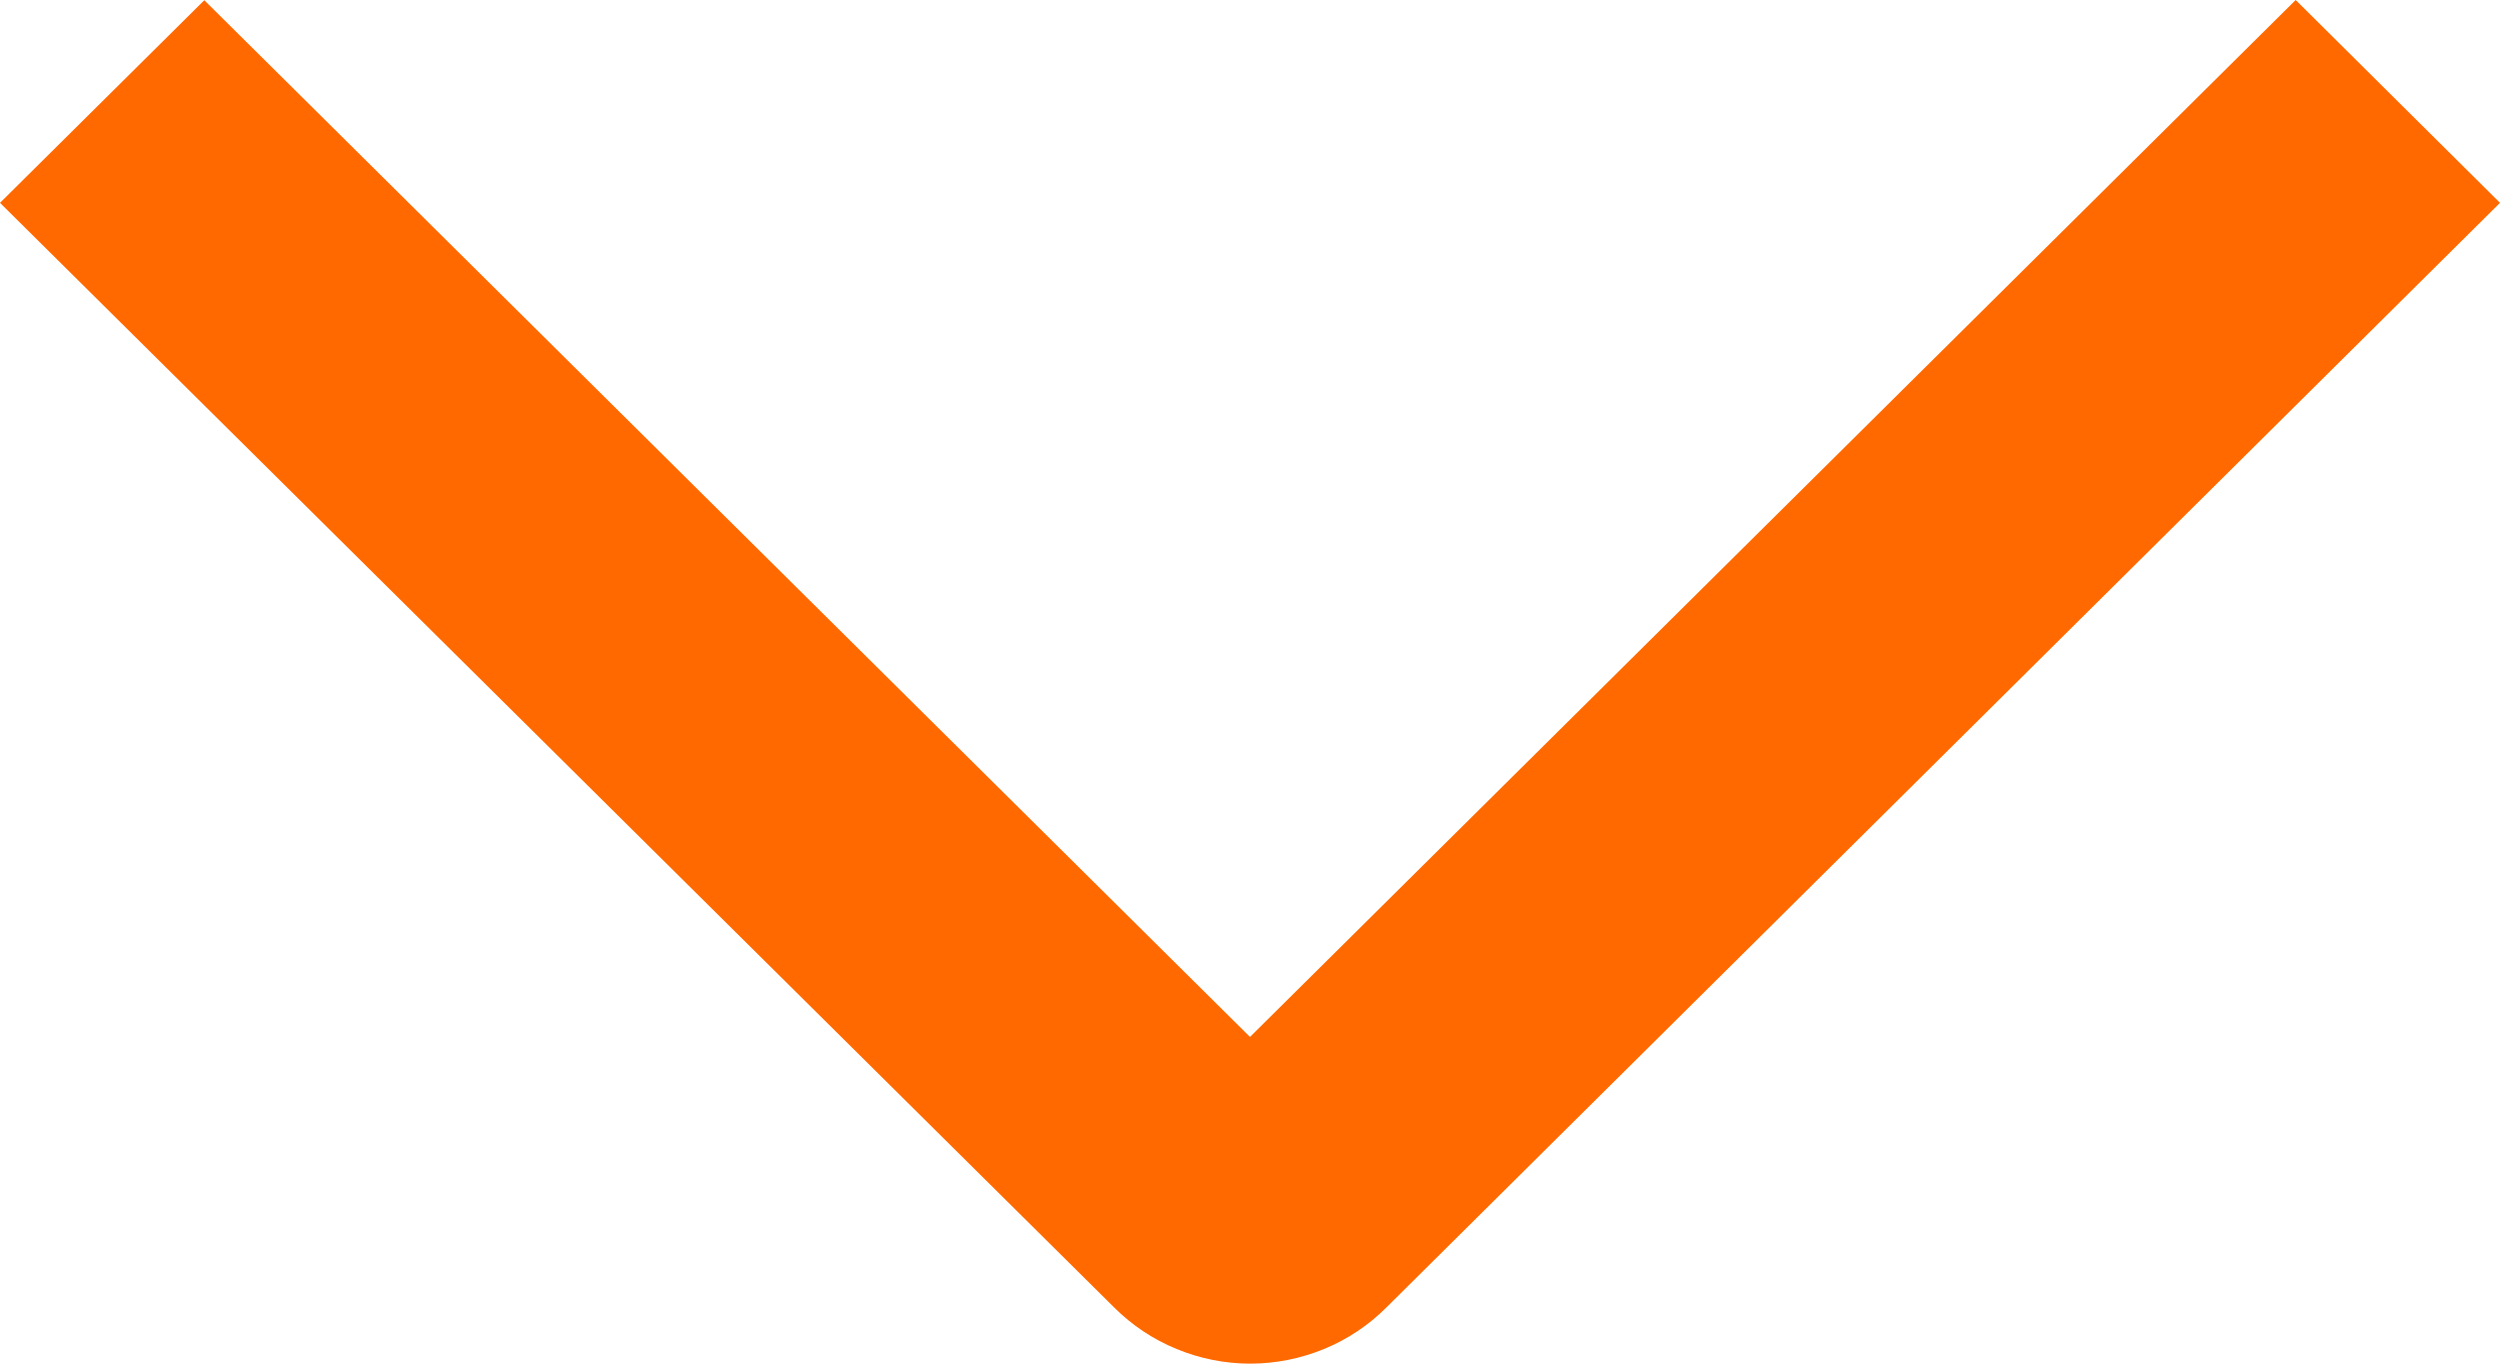 <svg width="22" height="12" viewBox="0 0 22 12" fill="none" xmlns="http://www.w3.org/2000/svg">
<path d="M20.202 7.06166e-08L22 1.785L12.201 11.505C12.044 11.662 11.857 11.787 11.652 11.871C11.446 11.956 11.225 12 11.002 12C10.78 12 10.559 11.956 10.354 11.871C10.148 11.787 9.961 11.662 9.804 11.505L-4.46525e-07 1.785L1.798 0.002L11 9.125L20.202 7.06166e-08Z" fill="#FF6900"/>
</svg>
